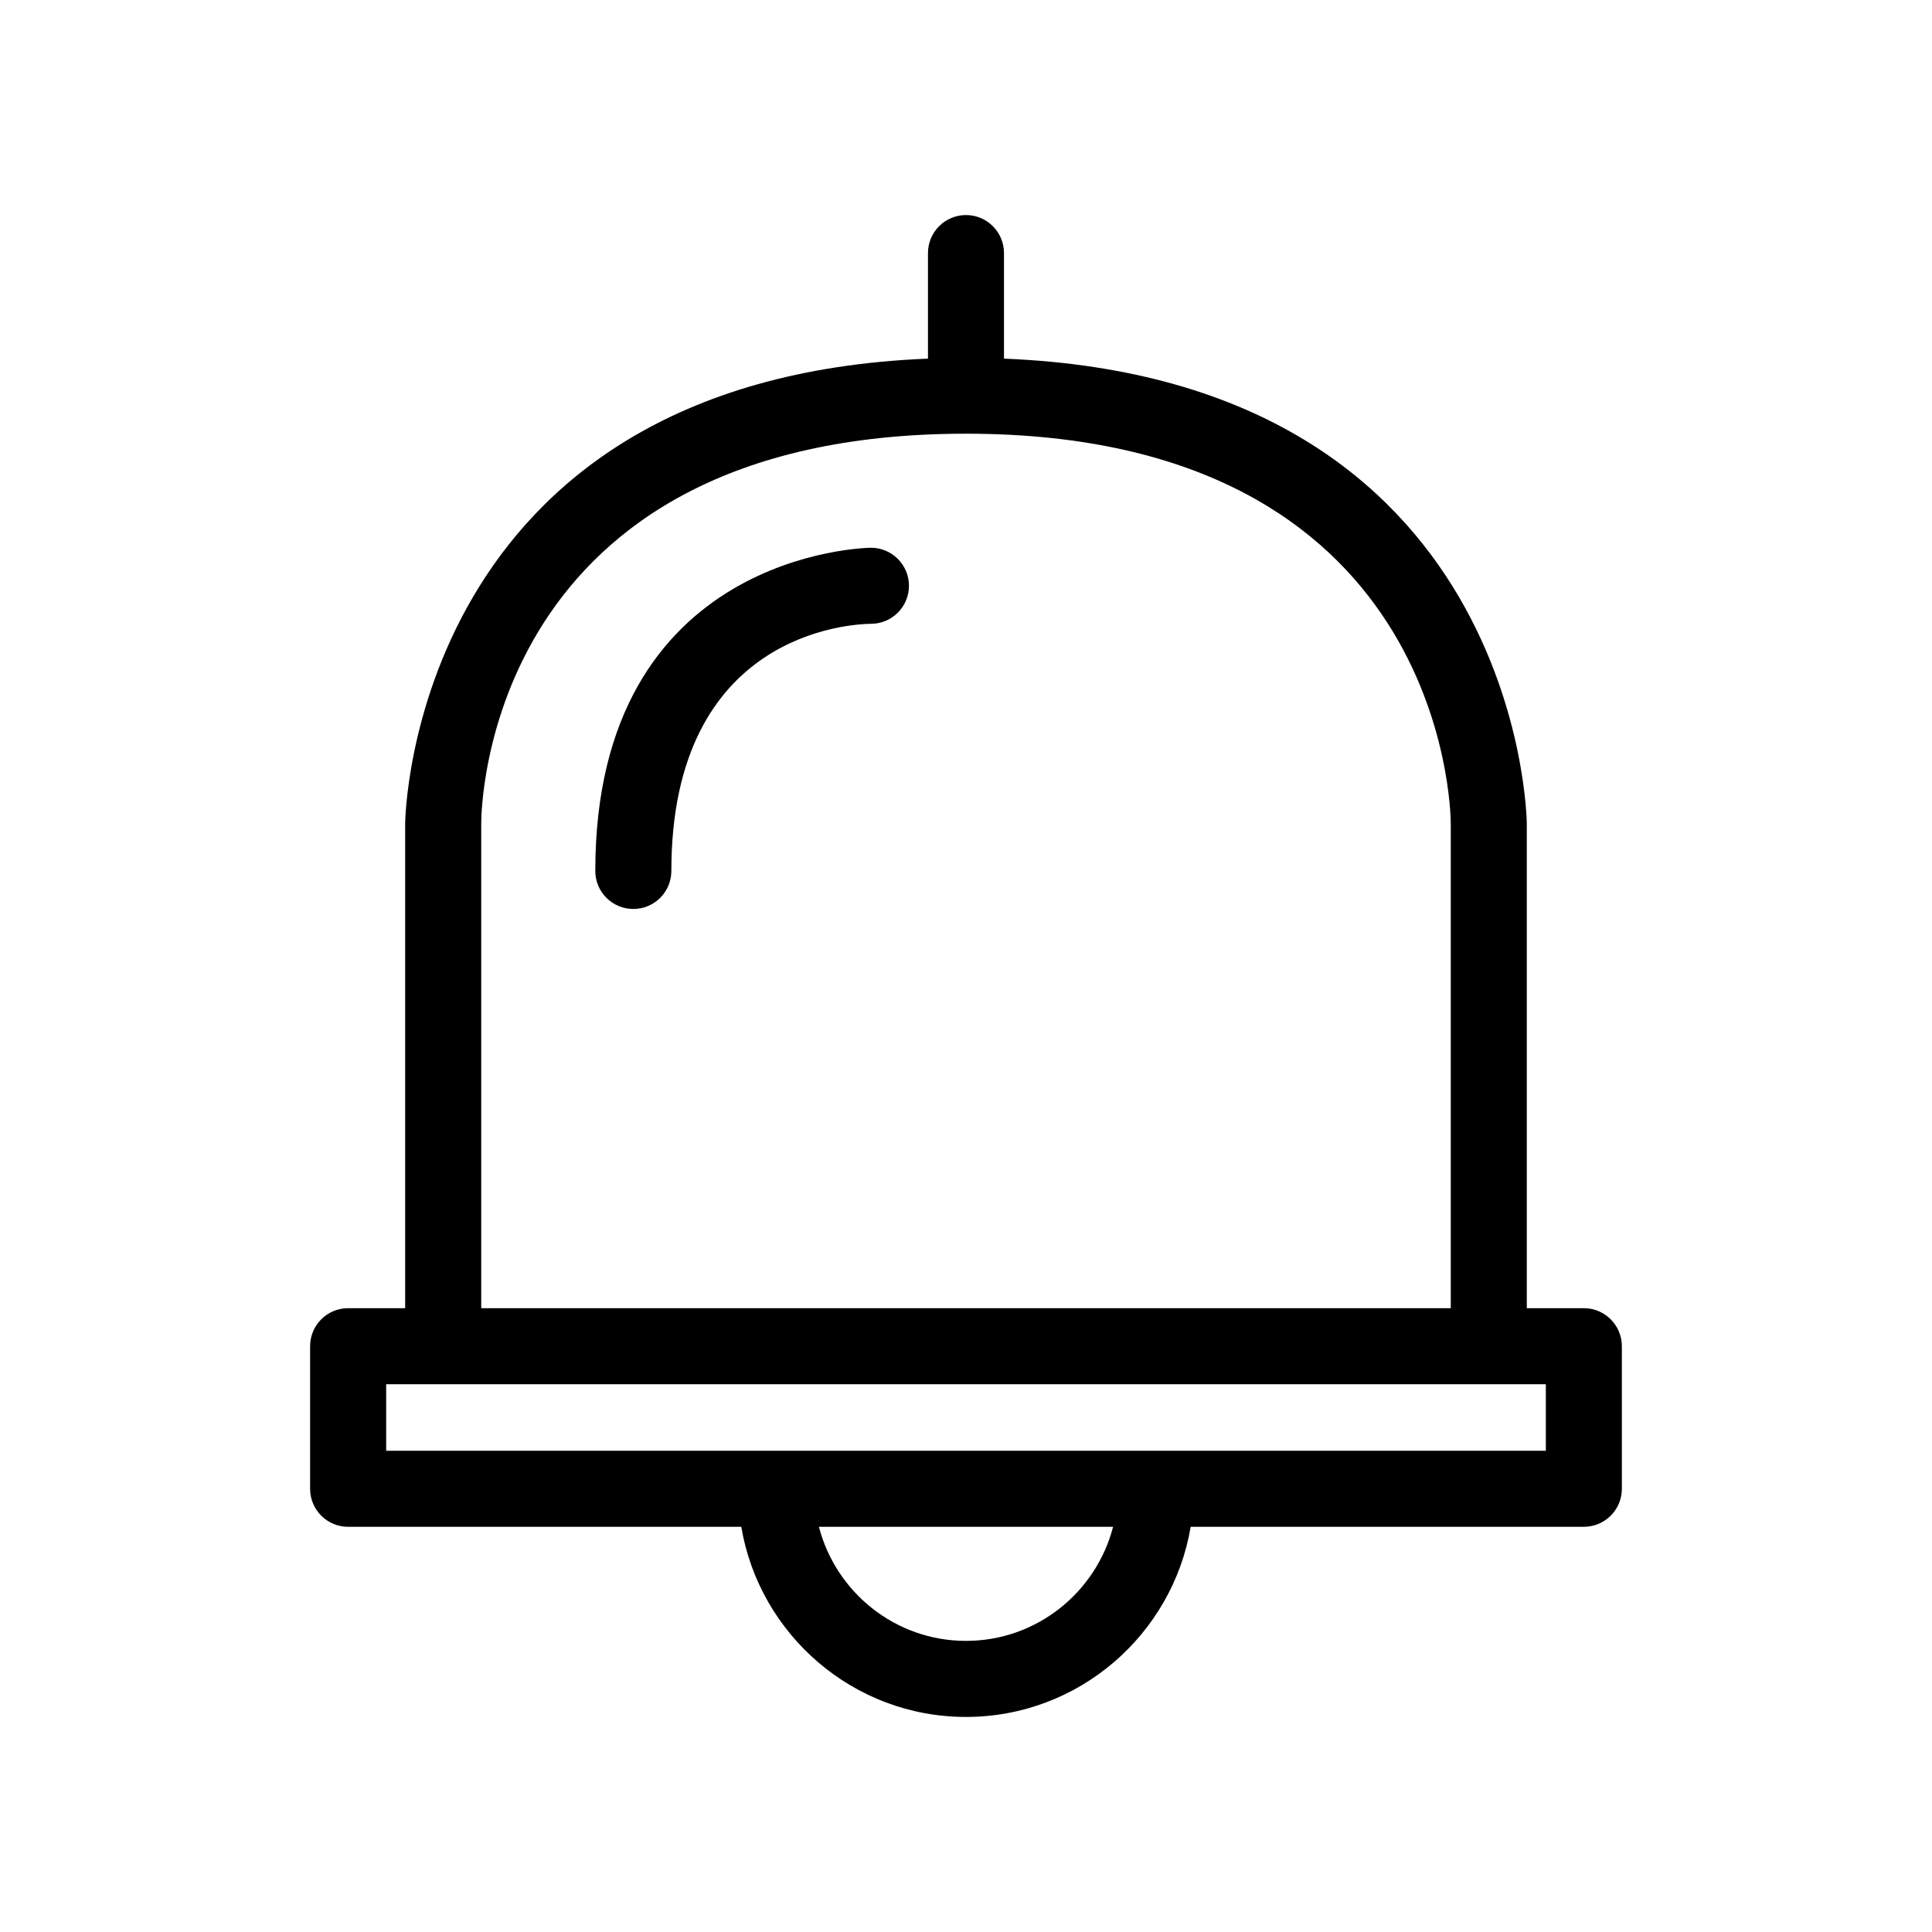 <?xml version="1.0" encoding="UTF-8"?>
<!-- Uploaded to: SVG Repo, www.svgrepo.com, Generator: SVG Repo Mixer Tools -->
<svg fill="#000000" width="800px" height="800px" version="1.1" viewBox="144 144 512 512" xmlns="http://www.w3.org/2000/svg">
 <g>
  <path d="m400 200.99c-5.566 0-10.078 4.512-10.078 10.078v27.973c-136.85 5.496-138.55 121.96-138.55 123.17v128.47h-15.113c-5.566 0-10.078 4.512-10.078 10.078v37.785c0 5.566 4.512 10.078 10.078 10.078h104.19c4.82 28.547 29.652 50.383 59.547 50.383s54.727-21.836 59.547-50.383l104.19-0.004c5.566 0 10.078-4.512 10.078-10.078l-0.004-37.781c0-5.566-4.512-10.078-10.078-10.078h-15.113v-128.47c0-1.207-1.699-117.68-138.55-123.17v-27.973c0-5.566-4.512-10.078-10.074-10.078zm0 377.86c-18.738 0-34.484-12.875-38.977-30.23h77.957c-4.496 17.355-20.242 30.23-38.98 30.23zm153.66-68.016v17.633h-307.32v-17.633zm-25.191-148.62v128.47h-256.94v-128.47c0-4.215 1.461-103.28 128.47-103.28 126.42 0 128.45 99.09 128.47 103.28z"/>
  <path d="m374.81 289.16c-0.73 0-73.051 0.98-73.051 85.648 0 5.566 4.512 10.078 10.078 10.078 5.566 0 10.078-4.512 10.078-10.078 0-63.113 47.508-65.438 52.945-65.496 5.539-0.023 10.023-4.527 10.023-10.074 0-5.566-4.512-10.078-10.074-10.078z"/>
 </g>
</svg>